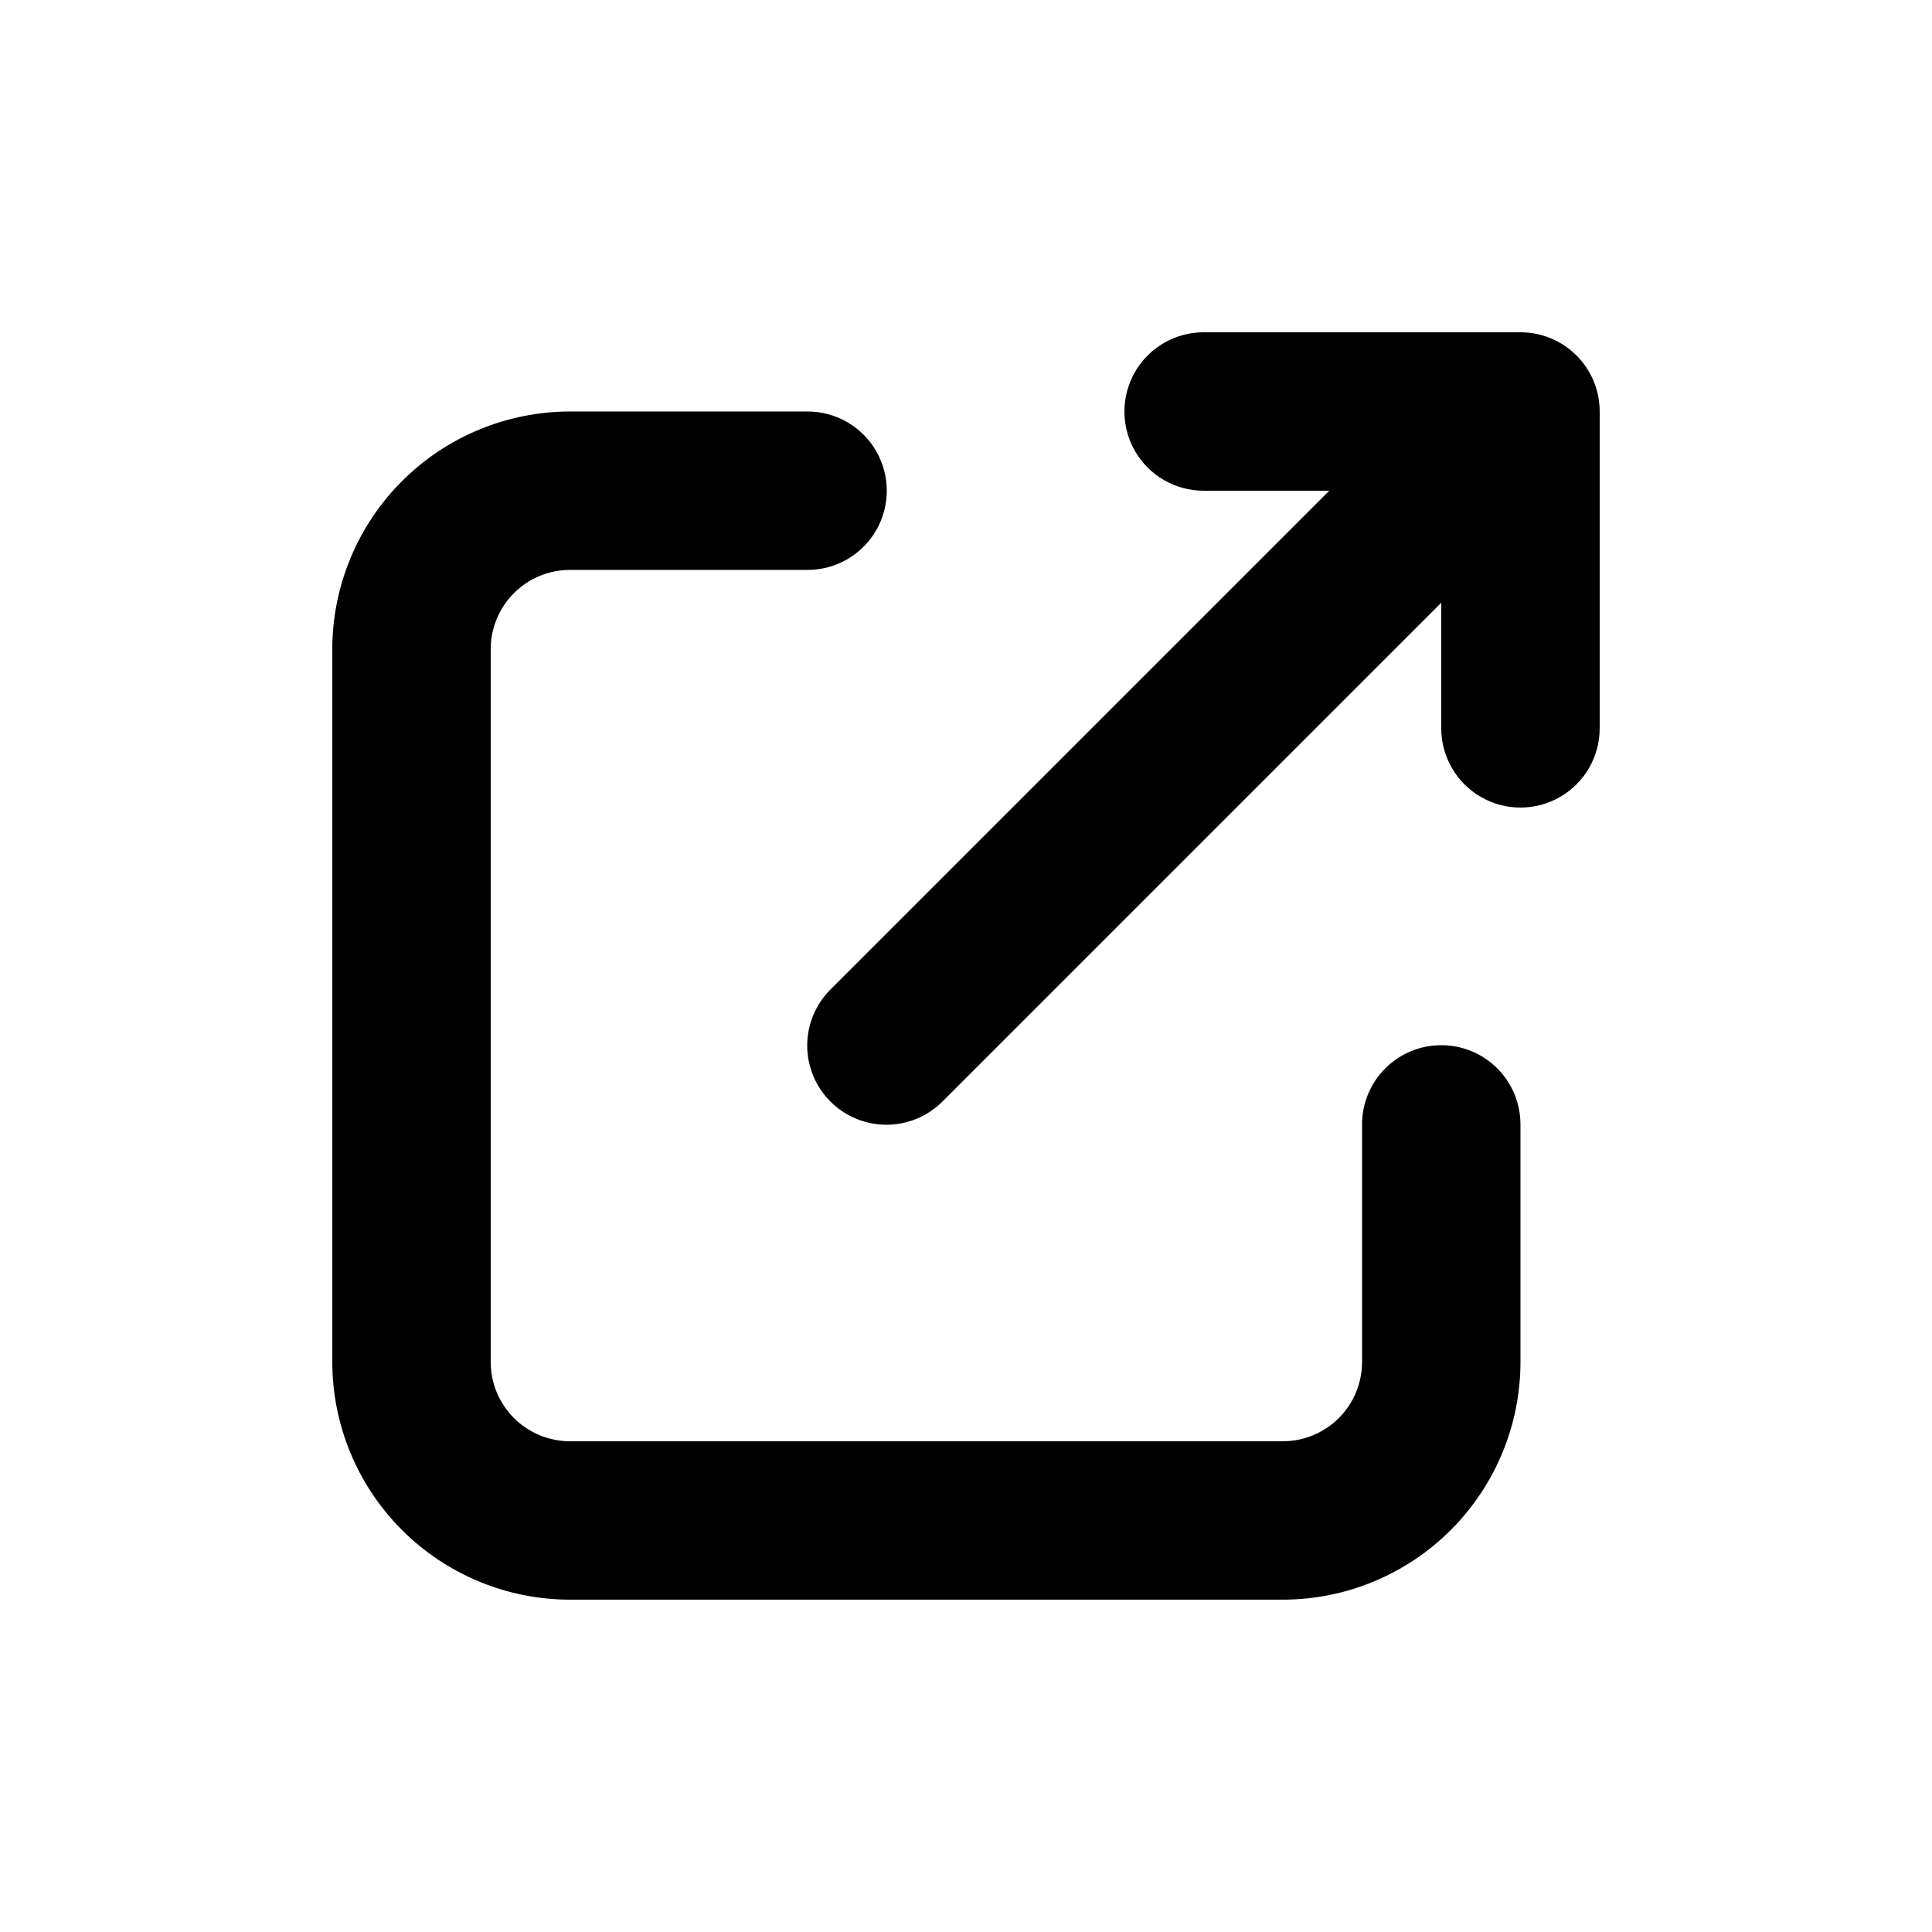 <?xml version="1.0" encoding="UTF-8"?>
<!-- Uploaded to: ICON Repo, www.iconrepo.com, Generator: ICON Repo Mixer Tools -->
<svg fill="#000000" width="800px" height="800px" version="1.1" viewBox="144 144 512 512" xmlns="http://www.w3.org/2000/svg">
 <g>
  <path d="m525.95 420.99c-5.566-0.004-10.906 2.207-14.844 6.144s-6.148 9.277-6.148 14.848v62.977-0.004c-0.004 5.566-2.219 10.902-6.152 14.84-3.938 3.934-9.273 6.148-14.84 6.152h-188.93c-5.566-0.004-10.902-2.219-14.84-6.152-3.934-3.938-6.148-9.273-6.152-14.84v-188.93c0.004-5.566 2.219-10.902 6.152-14.84 3.938-3.934 9.273-6.148 14.84-6.152h62.977c7.5 0 14.43-4 18.18-10.496 3.75-6.496 3.75-14.496 0-20.992-3.75-6.496-10.68-10.496-18.18-10.496h-62.977c-16.699 0.02-32.707 6.66-44.512 18.465-11.805 11.805-18.445 27.812-18.465 44.512v188.93-0.004c0.02 16.699 6.66 32.707 18.465 44.512 11.805 11.809 27.812 18.449 44.512 18.465h188.93-0.004c16.699-0.016 32.707-6.656 44.512-18.465 11.809-11.805 18.449-27.812 18.465-44.512v-62.973c0.004-5.57-2.207-10.91-6.144-14.848s-9.277-6.148-14.848-6.144z"/>
  <path d="m546.94 232.06h-83.965c-7.5 0-14.434 4-18.18 10.496-3.75 6.496-3.75 14.496 0 20.992 3.746 6.496 10.68 10.496 18.18 10.496h33.293l-132.1 132.1h-0.004c-3.977 3.93-6.223 9.281-6.242 14.871-0.016 5.59 2.195 10.953 6.148 14.906 3.953 3.953 9.32 6.164 14.91 6.148 5.59-0.02 10.941-2.266 14.867-6.242l132.1-132.1v33.293c0 7.5 4.004 14.43 10.496 18.18 6.496 3.75 14.5 3.75 20.992 0 6.496-3.75 10.496-10.68 10.496-18.18v-83.969c0.004-5.57-2.207-10.91-6.144-14.848-3.938-3.934-9.277-6.144-14.848-6.144z"/>
 </g>
</svg>
